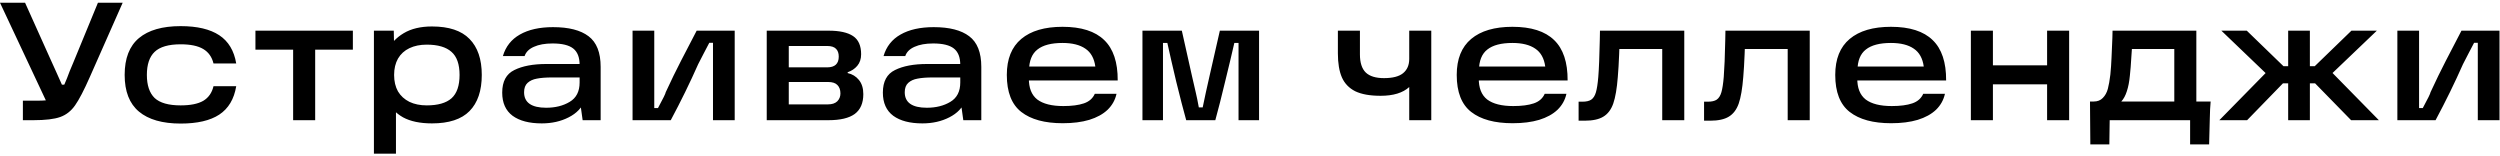 <?xml version="1.0" encoding="UTF-8"?> <svg xmlns="http://www.w3.org/2000/svg" width="416" height="26" viewBox="0 0 416 26" fill="none"> <path d="M14.952 12.804C13.981 15.007 13.16 16.584 12.488 17.536C11.835 18.469 11.013 19.113 10.024 19.468C9.035 19.823 7.551 20 5.572 20H3.808V16.752H6.272C7.28 16.752 8.027 16.687 8.512 16.556C9.016 16.407 9.399 16.192 9.66 15.912C9.921 15.613 10.192 15.165 10.472 14.568C10.565 14.381 10.668 14.157 10.78 13.896C10.892 13.616 11.013 13.327 11.144 13.028C11.275 12.673 11.424 12.281 11.592 11.852C11.76 11.423 11.956 10.956 12.18 10.452L16.296 0.456H20.412L14.952 12.804ZM11.452 14.092V17.508H8.008L0 0.456H4.172L8.288 9.612C8.736 10.62 9.091 11.404 9.352 11.964C9.52 12.319 9.679 12.673 9.828 13.028C9.977 13.383 10.136 13.737 10.304 14.092H11.452ZM30.067 20.56C27.024 20.56 24.71 19.897 23.123 18.572C21.537 17.247 20.743 15.212 20.743 12.468C20.743 9.705 21.537 7.661 23.123 6.336C24.71 5.011 27.024 4.348 30.067 4.348C32.811 4.348 34.949 4.852 36.479 5.86C38.01 6.868 38.953 8.436 39.307 10.564H35.527C35.266 9.481 34.697 8.679 33.819 8.156C32.942 7.633 31.691 7.372 30.067 7.372C28.051 7.372 26.605 7.792 25.727 8.632C24.869 9.453 24.439 10.732 24.439 12.468C24.439 14.185 24.869 15.464 25.727 16.304C26.605 17.125 28.051 17.536 30.067 17.536C31.691 17.536 32.942 17.284 33.819 16.78C34.697 16.257 35.266 15.445 35.527 14.344H39.307C38.953 16.491 38.01 18.068 36.479 19.076C34.967 20.065 32.83 20.56 30.067 20.56ZM42.505 5.104H58.717V8.268H52.445V20H48.777V8.268H42.505V5.104ZM71.88 20.532C69.901 20.532 68.296 20.196 67.064 19.524C65.851 18.833 64.964 17.891 64.404 16.696C63.844 15.501 63.564 14.083 63.564 12.44C63.564 11.003 63.853 9.677 64.432 8.464C65.011 7.251 65.925 6.271 67.176 5.524C68.427 4.777 69.995 4.404 71.88 4.404C74.699 4.404 76.78 5.095 78.124 6.476C79.487 7.857 80.168 9.855 80.168 12.468C80.168 15.1 79.487 17.107 78.124 18.488C76.78 19.851 74.699 20.532 71.88 20.532ZM62.22 5.104H65.524L65.608 9.36L65.272 12.44L65.888 15.884V25.572H62.22V5.104ZM71.012 17.536C72.86 17.536 74.232 17.144 75.128 16.36C76.024 15.557 76.472 14.26 76.472 12.468C76.472 10.695 76.024 9.416 75.128 8.632C74.232 7.829 72.86 7.428 71.012 7.428C69.911 7.428 68.95 7.624 68.128 8.016C67.307 8.408 66.672 8.987 66.224 9.752C65.795 10.517 65.58 11.423 65.58 12.468C65.58 13.532 65.795 14.447 66.224 15.212C66.672 15.959 67.307 16.537 68.128 16.948C68.95 17.34 69.911 17.536 71.012 17.536ZM92.024 4.516C94.638 4.516 96.607 5.02 97.932 6.028C99.276 7.036 99.948 8.735 99.948 11.124V20H96.952L96.476 16.584L97.288 16.724C96.84 17.919 95.954 18.852 94.628 19.524C93.322 20.196 91.828 20.532 90.148 20.532C88.076 20.532 86.462 20.112 85.304 19.272C84.147 18.413 83.568 17.125 83.568 15.408C83.568 13.56 84.24 12.309 85.584 11.656C86.928 10.984 88.711 10.648 90.932 10.648H97.148V12.888H91.856C90.83 12.888 89.99 12.953 89.336 13.084C88.702 13.196 88.188 13.429 87.796 13.784C87.404 14.139 87.208 14.661 87.208 15.352C87.208 16.211 87.516 16.855 88.132 17.284C88.748 17.713 89.663 17.928 90.876 17.928C92.407 17.928 93.714 17.601 94.796 16.948C95.898 16.295 96.448 15.221 96.448 13.728V10.788C96.448 9.537 96.094 8.632 95.384 8.072C94.675 7.512 93.527 7.232 91.94 7.232C90.69 7.232 89.654 7.419 88.832 7.792C88.03 8.147 87.516 8.66 87.292 9.332H83.68C84.147 7.745 85.09 6.551 86.508 5.748C87.946 4.927 89.784 4.516 92.024 4.516ZM105.258 5.104H108.87V17.984H109.486C110.345 16.397 110.774 15.52 110.774 15.352C111.651 13.448 112.501 11.703 113.322 10.116C114.143 8.511 115.011 6.84 115.926 5.104H122.254V20H118.642V7.12H118.026C117.727 7.699 117.419 8.287 117.102 8.884C116.803 9.481 116.495 10.079 116.178 10.676C114.815 13.756 113.294 16.864 111.614 20H105.258V5.104ZM141.052 12.16C141.817 12.328 142.442 12.711 142.928 13.308C143.413 13.905 143.656 14.689 143.656 15.66C143.656 17.153 143.18 18.255 142.228 18.964C141.276 19.655 139.82 20 137.86 20H127.584V5.104H137.888C139.698 5.104 141.052 5.403 141.948 6C142.844 6.597 143.292 7.605 143.292 9.024C143.292 9.808 143.077 10.452 142.648 10.956C142.237 11.441 141.705 11.796 141.052 12.02V12.16ZM137.776 17.368C138.448 17.368 138.961 17.2 139.316 16.864C139.67 16.509 139.848 16.071 139.848 15.548C139.848 14.951 139.68 14.484 139.344 14.148C139.026 13.812 138.513 13.644 137.804 13.644H130.188V11.208H137.636C138.924 11.208 139.568 10.611 139.568 9.416C139.568 8.856 139.418 8.427 139.12 8.128C138.821 7.811 138.326 7.652 137.636 7.652H129.684L131.252 6.364V18.656L129.684 17.368H137.776ZM155.365 4.516C157.978 4.516 159.947 5.02 161.273 6.028C162.617 7.036 163.289 8.735 163.289 11.124V20H160.293L159.817 16.584L160.629 16.724C160.181 17.919 159.294 18.852 157.969 19.524C156.662 20.196 155.169 20.532 153.489 20.532C151.417 20.532 149.802 20.112 148.645 19.272C147.487 18.413 146.909 17.125 146.909 15.408C146.909 13.56 147.581 12.309 148.925 11.656C150.269 10.984 152.051 10.648 154.273 10.648H160.489V12.888H155.197C154.17 12.888 153.33 12.953 152.677 13.084C152.042 13.196 151.529 13.429 151.137 13.784C150.745 14.139 150.549 14.661 150.549 15.352C150.549 16.211 150.857 16.855 151.473 17.284C152.089 17.713 153.003 17.928 154.217 17.928C155.747 17.928 157.054 17.601 158.137 16.948C159.238 16.295 159.789 15.221 159.789 13.728V10.788C159.789 9.537 159.434 8.632 158.725 8.072C158.015 7.512 156.867 7.232 155.281 7.232C154.03 7.232 152.994 7.419 152.173 7.792C151.37 8.147 150.857 8.66 150.633 9.332H147.021C147.487 7.745 148.43 6.551 149.849 5.748C151.286 4.927 153.125 4.516 155.365 4.516ZM176.83 20.504C173.844 20.504 171.548 19.879 169.942 18.628C168.337 17.377 167.534 15.324 167.534 12.468C167.534 9.817 168.337 7.82 169.942 6.476C171.548 5.132 173.834 4.46 176.802 4.46C179.92 4.46 182.234 5.197 183.746 6.672C185.258 8.128 186.005 10.368 185.986 13.392H169.83V11.068H182.262C182.076 9.705 181.525 8.716 180.61 8.1C179.696 7.465 178.426 7.148 176.802 7.148C174.936 7.148 173.545 7.512 172.63 8.24C171.716 8.949 171.249 10.107 171.23 11.712V12.356C171.212 12.468 171.202 12.571 171.202 12.664C171.202 12.757 171.202 12.869 171.202 13C171.184 14.624 171.65 15.809 172.602 16.556C173.573 17.284 175.02 17.648 176.942 17.648C178.342 17.648 179.481 17.499 180.358 17.2C181.236 16.901 181.842 16.369 182.178 15.604H185.79C185.566 16.631 185.072 17.517 184.306 18.264C183.541 18.992 182.524 19.552 181.254 19.944C180.004 20.317 178.529 20.504 176.83 20.504ZM190.104 5.104H196.656L198.336 12.608L198.98 15.408C199.129 16.024 199.297 16.845 199.484 17.872H200.128C200.296 17.051 200.473 16.211 200.66 15.352C200.846 14.493 201.052 13.579 201.276 12.608L202.984 5.104H209.508V20H206.092V7.148H205.392C204.962 9.033 204.449 11.189 203.852 13.616C203.273 16.043 202.732 18.171 202.228 20H197.384C196.917 18.32 196.366 16.192 195.732 13.616C195.116 11.021 194.621 8.865 194.248 7.148H193.52V20H190.104V5.104ZM222.624 5.104H226.292V9.052C226.292 10.433 226.619 11.441 227.272 12.076C227.925 12.692 228.933 13 230.296 13C231.733 13 232.788 12.729 233.46 12.188C234.151 11.628 234.496 10.835 234.496 9.808V5.104H238.164V20H234.496V14.484C233.432 15.455 231.845 15.94 229.736 15.94C227.963 15.94 226.553 15.688 225.508 15.184C224.481 14.661 223.744 13.896 223.296 12.888C222.848 11.861 222.624 10.527 222.624 8.884V5.104ZM251.695 20.504C248.709 20.504 246.413 19.879 244.807 18.628C243.202 17.377 242.399 15.324 242.399 12.468C242.399 9.817 243.202 7.82 244.807 6.476C246.413 5.132 248.699 4.46 251.667 4.46C254.785 4.46 257.099 5.197 258.611 6.672C260.123 8.128 260.87 10.368 260.851 13.392H244.695V11.068H257.127C256.941 9.705 256.39 8.716 255.475 8.1C254.561 7.465 253.291 7.148 251.667 7.148C249.801 7.148 248.41 7.512 247.495 8.24C246.581 8.949 246.114 10.107 246.095 11.712V12.356C246.077 12.468 246.067 12.571 246.067 12.664C246.067 12.757 246.067 12.869 246.067 13C246.049 14.624 246.515 15.809 247.467 16.556C248.438 17.284 249.885 17.648 251.807 17.648C253.207 17.648 254.346 17.499 255.223 17.2C256.101 16.901 256.707 16.369 257.043 15.604H260.655C260.431 16.631 259.937 17.517 259.171 18.264C258.406 18.992 257.389 19.552 256.119 19.944C254.869 20.317 253.394 20.504 251.695 20.504ZM262.679 16.92H263.323C263.958 16.92 264.443 16.808 264.779 16.584C265.134 16.341 265.395 15.931 265.563 15.352C265.731 14.773 265.862 13.924 265.955 12.804C266.067 11.423 266.151 9.36 266.207 6.616L266.235 5.104H280.263V20H276.595V6.644L278.331 8.156H267.943L269.511 6.644C269.492 7.092 269.464 7.885 269.427 9.024C269.371 10.461 269.296 11.721 269.203 12.804C269.054 14.727 268.802 16.201 268.447 17.228C268.092 18.236 267.542 18.964 266.795 19.412C266.067 19.86 265.031 20.084 263.687 20.084H262.679V16.92ZM283.556 16.92H284.2C284.834 16.92 285.32 16.808 285.656 16.584C286.01 16.341 286.272 15.931 286.44 15.352C286.608 14.773 286.738 13.924 286.832 12.804C286.944 11.423 287.028 9.36 287.084 6.616L287.112 5.104H301.14V20H297.472V6.644L299.208 8.156H288.82L290.388 6.644C290.369 7.092 290.341 7.885 290.304 9.024C290.248 10.461 290.173 11.721 290.08 12.804C289.93 14.727 289.678 16.201 289.324 17.228C288.969 18.236 288.418 18.964 287.672 19.412C286.944 19.86 285.908 20.084 284.564 20.084H283.556V16.92ZM314.68 20.504C311.693 20.504 309.397 19.879 307.792 18.628C306.187 17.377 305.384 15.324 305.384 12.468C305.384 9.817 306.187 7.82 307.792 6.476C309.397 5.132 311.684 4.46 314.652 4.46C317.769 4.46 320.084 5.197 321.596 6.672C323.108 8.128 323.855 10.368 323.836 13.392H307.68V11.068H320.112C319.925 9.705 319.375 8.716 318.46 8.1C317.545 7.465 316.276 7.148 314.652 7.148C312.785 7.148 311.395 7.512 310.48 8.24C309.565 8.949 309.099 10.107 309.08 11.712V12.356C309.061 12.468 309.052 12.571 309.052 12.664C309.052 12.757 309.052 12.869 309.052 13C309.033 14.624 309.5 15.809 310.452 16.556C311.423 17.284 312.869 17.648 314.792 17.648C316.192 17.648 317.331 17.499 318.208 17.2C319.085 16.901 319.692 16.369 320.028 15.604H323.64C323.416 16.631 322.921 17.517 322.156 18.264C321.391 18.992 320.373 19.552 319.104 19.944C317.853 20.317 316.379 20.504 314.68 20.504ZM340.637 5.104H344.305V20H340.637V5.104ZM327.953 5.104H331.621V20H327.953V5.104ZM331.061 10.872H341.393V14.036H331.061V10.872ZM347.775 16.892H348.391C349.025 16.892 349.529 16.696 349.903 16.304C350.295 15.912 350.575 15.408 350.743 14.792C350.911 14.157 351.051 13.364 351.163 12.412C351.256 11.479 351.321 10.536 351.359 9.584C351.415 8.613 351.461 7.521 351.499 6.308L351.527 5.104H365.471V16.892H367.851C367.776 17.676 367.729 18.619 367.711 19.72L367.599 24.032H364.435V20H351.051L350.995 24.032H347.831L347.775 16.892ZM361.803 16.892V8.156H354.747L354.663 9.388C354.588 10.695 354.504 11.759 354.411 12.58C354.317 13.588 354.149 14.456 353.907 15.184C353.683 15.893 353.375 16.463 352.983 16.892H361.803ZM379.883 13.868L373.919 20H369.299L378.315 10.816L378.343 13.448L369.635 5.104H373.863L379.967 11.012H381.479V13.868H379.883ZM380.751 20V5.104H384.363V20H380.751ZM385.175 11.012L391.279 5.104H395.507L386.771 13.448L386.827 10.816L395.843 20H391.223L385.231 13.868H383.635V11.012H385.175ZM398.922 5.104H402.534V17.984H403.15C404.009 16.397 404.438 15.52 404.438 15.352C405.316 13.448 406.165 11.703 406.986 10.116C407.808 8.511 408.676 6.84 409.59 5.104H415.918V20H412.306V7.12H411.69C411.392 7.699 411.084 8.287 410.766 8.884C410.468 9.481 410.16 10.079 409.842 10.676C408.48 13.756 406.958 16.864 405.278 20H398.922V5.104Z" fill="black"></path> </svg> 